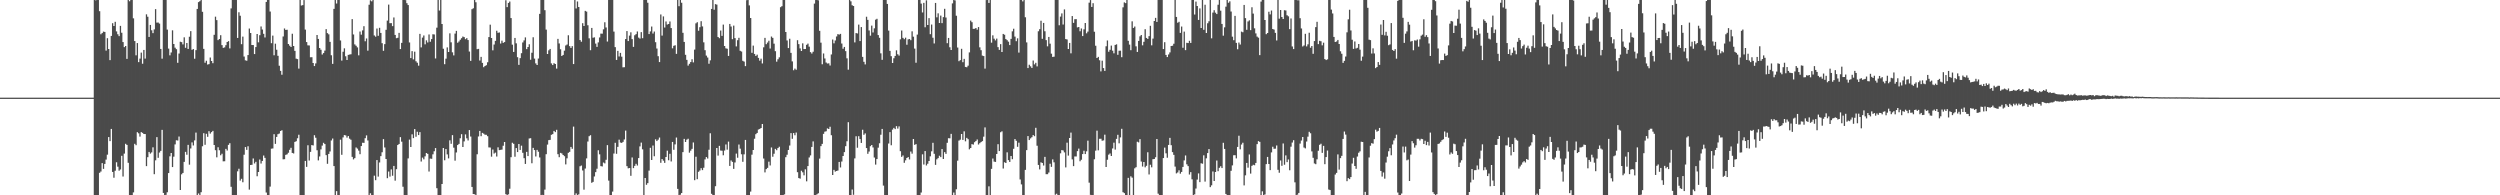 <?xml version="1.0" encoding="UTF-8"?>
<svg xmlns="http://www.w3.org/2000/svg" width="1920" height="150">
  <path d="M0 74.993h1v1.000H0zM1 74.997h1v1.000H1zM2 74.999h1v1.000H2zM3 75.000h1v1.000H3zM4 75.000h1v1.000H4zM5 75.000h1v1.000H5zM6 75.000h1v1.000H6zM7 75.000h1v1.000H7zM8 75.000h1v1.000H8zM9 75.000h1v1.000H9zM10 75.000h1v1.000H10zM11 75.000h1v1.000H11zM12 75.000h1v1.000H12zM13 75.000h1v1.000H13zM14 75.000h1v1.000H14zM15 75.000h1v1.000H15zM16 75.000h1v1.000H16zM17 75.000h1v1.000H17zM18 75.000h1v1.000H18zM19 75.000h1v1.000H19zM20 75.000h1v1.000H20zM21 75.000h1v1.000H21zM22 75.000h1v1.000H22zM23 75.000h1v1.000H23zM24 75.000h1v1.000H24zM25 75.000h1v1.000H25zM26 75.000h1v1.000H26zM27 75.000h1v1.000H27zM28 75.000h1v1.000H28zM29 75.000h1v1.000H29zM30 75.000h1v1.000H30zM31 75.000h1v1.000H31zM32 75.000h1v1.000H32zM33 75.000h1v1.000H33zM34 75.000h1v1.000H34zM35 75.000h1v1.000H35zM36 75.000h1v1.000H36zM37 75.000h1v1.000H37zM38 75.000h1v1.000H38zM39 75.000h1v1.000H39zM40 75.000h1v1.000H40zM41 75.000h1v1.000H41zM42 75.000h1v1.000H42zM43 75.000h1v1.000H43zM44 75.000h1v1.000H44zM45 75.000h1v1.000H45zM46 75.000h1v1.000H46zM47 75.000h1v1.000H47zM48 75.000h1v1.000H48zM49 75.000h1v1.000H49zM50 75.000h1v1.000H50zM51 75.000h1v1.000H51zM52 75.000h1v1.000H52zM53 75.000h1v1.000H53zM54 75.000h1v1.000H54zM55 75.000h1v1.000H55zM56 75.000h1v1.000H56zM57 75.000h1v1.000H57zM58 75.000h1v1.000H58zM59 75.000h1v1.000H59zM60 75.000h1v1.000H60zM61 75.000h1v1.000H61zM62 75.000h1v1.000H62zM63 75.000h1v1.000H63zM64 75.000h1v1.000H64zM65 75.000h1v1.000H65zM66 75.000h1v1.000H66zM67 75.000h1v1.000H67zM68 75.000h1v1.000H68zM69 75.000h1v1.000H69zM70 75.000h1v1.000H70zM71 75.000h1v1.000H71zM72 0.009h1v149.982H72zM73 0.265h1v149.726H73zM74 0.009h1v149.761H74zM75 0.009h1v149.894H75zM76 8.625h1v124.089H76zM77 26.308h1v105.430H77zM78 25.377h1v99.897H78zM79 24.259h1v105.425H79zM80 24.523h1v101.389H80zM81 38.867h1v83.731H81zM82 29.345h1v89.449H82zM83 37.627h1v67.638H83zM84 46.166h1v62.215H84zM85 27.578h1v71.439H85zM86 17.837h1v114.201H86zM87 19.983h1v116.527H87zM88 16.764h1v114.338H88zM89 24.101h1v100.538H89zM90 26.295h1v101.723H90zM91 27.769h1v103.283H91zM92 19.852h1v110.308H92zM93 25.116h1v94.536H93zM94 32.297h1v103.256H94zM95 36.189h1v81.775H95zM96 35.333h1v75.128H96zM97 45.191h1v66.133H97zM98 0.009h1v125.034H98zM99 0.996h1v148.995H99zM100 0.009h1v149.982H100zM101 0.009h1v149.982H101zM102 14.093h1v133.690H102zM103 31.554h1v78.874H103zM104 42.502h1v69.030H104zM105 33.088h1v68.428H105zM106 47.695h1v54.696H106zM107 45.005h1v59.904H107zM108 40.374h1v61.118H108zM109 48.947h1v53.076H109zM110 38.361h1v64.526H110zM111 45.010h1v57.950H111zM112 11.016h1v116.556H112zM113 12.870h1v107.836H113zM114 28.361h1v88.329H114zM115 19.171h1v98.791H115zM116 23.249h1v93.791H116zM117 25.433h1v87.709H117zM118 22.571h1v111.190H118zM119 6.990h1v116.152H119zM120 17.371h1v87.944H120zM121 17.287h1v103.889H121zM122 18.147h1v99.023H122zM123 37.590h1v78.255H123zM124 45.058h1v54.698H124zM125 0.009h1v148.139H125zM126 0.017h1v149.974H126zM127 0.009h1v149.631H127zM128 22.709h1v124.967H128zM129 37.337h1v95.601H129zM130 42.512h1v77.570H130zM131 40.292h1v77.200H131zM132 23.320h1v104.977H132zM133 33.775h1v86.560H133zM134 36.593h1v74.323H134zM135 37.766h1v69.966H135zM136 48.229h1v59.716H136zM137 41.104h1v63.776H137zM138 32.053h1v113.869H138zM139 32.348h1v101.541H139zM140 34.121h1v98.685H140zM141 28.666h1v95.657H141zM142 36.690h1v79.947H142zM143 33.037h1v85.804H143zM144 37.586h1v73.648H144zM145 28.197h1v98.260H145zM146 23.914h1v90.090H146zM147 38.237h1v71.144H147zM148 37.688h1v74.012H148zM149 45.102h1v62.718H149zM150 38.512h1v63.321H150zM151 6.839h1v143.151H151zM152 1.617h1v146.946H152zM153 0.902h1v149.089H153zM154 0.009h1v147.616H154zM155 9.081h1v103.264H155zM156 37.536h1v64.736H156zM157 48.174h1v63.035H157zM158 46.628h1v56.110H158zM159 49.578h1v55.478H159zM160 49.243h1v51.515H160zM161 44.163h1v58.424H161zM162 46.826h1v54.662H162zM163 48.556h1v51.934H163zM164 26.730h1v84.619H164zM165 12.781h1v102.597H165zM166 15.449h1v105.402H166zM167 30.798h1v82.307H167zM168 29.963h1v85.436H168zM169 27.016h1v92.237H169zM170 34.675h1v83.408H170zM171 36.760h1v87.169H171zM172 36.377h1v87.460H172zM173 34.733h1v79.573H173zM174 32.238h1v83.353H174zM175 31.595h1v79.663H175zM176 37.155h1v72.833H176zM177 6.471h1v137.017H177zM178 0.009h1v149.982H178zM179 0.009h1v149.982H179zM180 0.009h1v149.982H180zM181 0.009h1v149.982H181zM182 29.150h1v102.448H182zM183 9.422h1v120.155H183zM184 12.078h1v126.618H184zM185 33.967h1v103.366H185zM186 28.106h1v111.852H186zM187 43.394h1v75.429H187zM188 46.336h1v66.610H188zM189 46.667h1v68.454H189zM190 42.315h1v69.999H190zM191 21.933h1v123.660H191zM192 25.353h1v101.370H192zM193 34.540h1v92.018H193zM194 34.621h1v87.057H194zM195 41.545h1v83.979H195zM196 36.140h1v88.105H196zM197 26.100h1v109.269H197zM198 32.515h1v99.563H198zM199 27.027h1v95.472H199zM200 20.311h1v105.292H200zM201 22.659h1v100.916H201zM202 25.970h1v93.477H202zM203 28.796h1v92.457H203zM204 1.494h1v146.361H204zM205 0.009h1v149.982H205zM206 0.009h1v149.982H206zM207 8.869h1v134.439H207zM208 33.167h1v81.027H208zM209 27.355h1v86.675H209zM210 42.465h1v60.623H210zM211 33.520h1v76.952H211zM212 38.194h1v66.981H212zM213 42.850h1v60.196H213zM214 50.479h1v52.087H214zM215 54.440h1v46.167H215zM216 57.421h1v42.614H216zM217 28.009h1v94.367H217zM218 21.883h1v100.376H218zM219 22.999h1v95.964H219zM220 22.835h1v95.706H220zM221 33.812h1v83.483H221zM222 35.076h1v79.949H222zM223 36.090h1v77.438H223zM224 25.912h1v91.531H224zM225 35.344h1v82.531H225zM226 39.064h1v69.942H226zM227 45.055h1v63.386H227zM228 45.414h1v60.774H228zM229 52.661h1v50.839H229zM230 0.009h1v149.982H230zM231 4.242h1v145.749H231zM232 3.946h1v146.045H232zM233 0.068h1v149.923H233zM234 22.757h1v100.840H234zM235 32.295h1v95.873H235zM236 34.802h1v76.755H236zM237 34.899h1v88.414H237zM238 43.984h1v72.654H238zM239 43.922h1v67.512H239zM240 48.394h1v63.331H240zM241 50.717h1v53.141H241zM242 48.714h1v57.043H242zM243 26.905h1v88.516H243zM244 29.906h1v93.267H244zM245 36.876h1v83.313H245zM246 38.200h1v76.532H246zM247 41.855h1v69.970H247zM248 40.736h1v68.943H248zM249 38.860h1v71.797H249zM250 22.387h1v96.758H250zM251 25.471h1v100.326H251zM252 26.356h1v91.843H252zM253 32.163h1v84.166H253zM254 42.455h1v65.432H254zM255 49.037h1v57.365H255zM256 6.794h1v120.759H256zM257 0.009h1v149.982H257zM258 2.688h1v144.106H258zM259 0.009h1v149.982H259zM260 0.009h1v149.982H260zM261 31.102h1v76.169H261zM262 46.526h1v72.350H262zM263 39.756h1v65.762H263zM264 37.129h1v66.624H264zM265 43.189h1v60.779H265zM266 46.071h1v59.632H266zM267 42.155h1v62.278H267zM268 41.897h1v64.600H268zM269 41.691h1v65.602H269zM270 14.704h1v105.749H270zM271 26.445h1v95.976H271zM272 34.077h1v87.364H272zM273 35.136h1v78.120H273zM274 36.396h1v77.710H274zM275 42.507h1v73.173H275zM276 24.201h1v94.239H276zM277 26.631h1v85.532H277zM278 23.369h1v86.264H278zM279 20.111h1v89.617H279zM280 31.684h1v74.466H280zM281 29.535h1v74.450H281zM282 38.904h1v68.969H282zM283 3.634h1v146.357H283zM284 0.279h1v148.157H284zM285 1.022h1v148.968H285zM286 0.009h1v149.982H286zM287 27.246h1v107.674H287zM288 28.151h1v110.237H288zM289 21.892h1v101.032H289zM290 27.472h1v108.139H290zM291 21.373h1v103.420H291zM292 25.290h1v94.635H292zM293 33.183h1v83.779H293zM294 39.039h1v67.835H294zM295 33.910h1v79.320H295zM296 22.876h1v99.255H296zM297 15.822h1v121.050H297zM298 3.558h1v128.206H298zM299 17.802h1v117.822H299zM300 17.785h1v112.339H300zM301 20.069h1v114.897H301zM302 13.436h1v114.018H302zM303 26.814h1v111.920H303zM304 29.328h1v100.595H304zM305 29.026h1v82.360H305zM306 25.241h1v85.284H306zM307 37.677h1v67.632H307zM308 32.939h1v75.881H308zM309 0.009h1v143.416H309zM310 0.009h1v149.982H310zM311 0.115h1v149.875H311zM312 2.452h1v147.539H312zM313 3.915h1v117.727H313zM314 32.633h1v74.594H314zM315 44.614h1v68.300H315zM316 39.260h1v63.889H316zM317 45.623h1v60.456H317zM318 39.680h1v59.441H318zM319 47.066h1v57.933H319zM320 48.191h1v52.971H320zM321 50.419h1v53.326H321zM322 25.999h1v75.458H322zM323 36.426h1v87.644H323zM324 28.871h1v92.143H324zM325 27.248h1v95.105H325zM326 34.028h1v86.051H326zM327 30.959h1v86.530H327zM328 32.621h1v85.557H328zM329 26.463h1v105.298H329zM330 32.068h1v89.762H330zM331 29.992h1v91.987H331zM332 26.324h1v92.223H332zM333 26.487h1v89.663H333zM334 44.916h1v68.780H334zM335 21.248h1v123.287H335zM336 0.009h1v149.914H336zM337 8.092h1v141.899H337zM338 0.009h1v149.982H338zM339 18.433h1v122.870H339zM340 37.412h1v76.267H340zM341 49.288h1v73.822H341zM342 45.061h1v69.433H342zM343 36.396h1v82.206H343zM344 39.944h1v81.696H344zM345 25.606h1v82.181H345zM346 32.536h1v77.898H346zM347 40.194h1v63.566H347zM348 42.563h1v70.849H348zM349 25.808h1v97.565H349zM350 23.728h1v93.382H350zM351 32.843h1v78.561H351zM352 31.831h1v78.641H352zM353 30.525h1v75.680H353zM354 29.312h1v73.752H354zM355 28.073h1v84.802H355zM356 28.526h1v80.043H356zM357 30.114h1v73.118H357zM358 29.278h1v76.977H358zM359 30.775h1v77.100H359zM360 39.589h1v60.280H360zM361 46.762h1v58.106H361zM362 7.064h1v136.478H362zM363 6.331h1v142.668H363zM364 0.013h1v149.179H364zM365 1.764h1v148.227H365zM366 37.790h1v80.670H366zM367 37.511h1v67.287H367zM368 46.501h1v54.041H368zM369 43.680h1v60.911H369zM370 48.298h1v53.749H370zM371 51.602h1v51.047H371zM372 50.692h1v52.784H372zM373 50.082h1v53.450H373zM374 47.816h1v56.790H374zM375 28.463h1v84.729H375zM376 18.932h1v94.383H376zM377 29.194h1v91.130H377zM378 38.650h1v76.218H378zM379 34.220h1v83.667H379zM380 31.391h1v85.795H380zM381 23.619h1v96.621H381zM382 25.176h1v87.970H382zM383 24.917h1v90.365H383zM384 33.449h1v81.645H384zM385 31.230h1v83.681H385zM386 32.907h1v79.000H386zM387 32.321h1v76.742H387zM388 0.218h1v148.904H388zM389 5.493h1v144.498H389zM390 2.248h1v146.989H390zM391 1.182h1v143.770H391zM392 13.894h1v106.857H392zM393 34.309h1v75.296H393zM394 39.864h1v70.572H394zM395 29.115h1v91.259H395zM396 33.261h1v80.438H396zM397 43.916h1v72.849H397zM398 49.830h1v60.745H398zM399 44.668h1v70.464H399zM400 40.837h1v71.022H400zM401 32.615h1v84.730H401zM402 31.050h1v90.432H402zM403 28.708h1v97.182H403zM404 37.713h1v78.914H404zM405 36.099h1v83.776H405zM406 34.008h1v72.313H406zM407 45.876h1v60.270H407zM408 40.481h1v84.911H408zM409 28.635h1v84.910H409zM410 45.011h1v70.236H410zM411 48.679h1v71.497H411zM412 49.917h1v65.157H412zM413 44.980h1v71.539H413zM414 10.658h1v110.279H414zM415 0.009h1v149.982H415zM416 0.009h1v149.626H416zM417 0.009h1v149.982H417zM418 7.823h1v137.801H418zM419 22.719h1v95.686H419zM420 41.453h1v69.576H420zM421 38.641h1v68.989H421zM422 37.571h1v69.831H422zM423 48.707h1v54.836H423zM424 49.978h1v53.057H424zM425 48.527h1v52.018H425zM426 49.174h1v52.309H426zM427 52.661h1v47.037H427zM428 29.865h1v88.562H428zM429 33.388h1v87.360H429zM430 37.852h1v79.549H430zM431 43.012h1v74.860H431zM432 42.178h1v76.868H432zM433 38.935h1v81.002H433zM434 34.893h1v91.383H434zM435 34.226h1v87.396H435zM436 27.099h1v90.271H436zM437 35.435h1v81.205H437zM438 36.813h1v76.021H438zM439 35.445h1v78.817H439zM440 49.193h1v48.022H440zM441 0.009h1v149.982H441zM442 6.523h1v142.027H442zM443 1.103h1v148.887H443zM444 5.374h1v143.948H444zM445 30.777h1v96.914H445zM446 32.064h1v95.051H446zM447 17.794h1v113.099H447zM448 19.971h1v125.716H448zM449 8.324h1v121.119H449zM450 8.918h1v112.751H450zM451 19.383h1v89.317H451zM452 29.449h1v75.173H452zM453 38.561h1v65.278H453zM454 21.437h1v118.974H454zM455 28.982h1v110.688H455zM456 28.687h1v106.830H456zM457 33.505h1v98.676H457zM458 35.978h1v93.603H458zM459 32.544h1v82.862H459zM460 28.792h1v89.729H460zM461 25.809h1v101.799H461zM462 25.857h1v102.006H462zM463 22.541h1v102.283H463zM464 17.120h1v108.358H464zM465 21.072h1v101.658H465zM466 31.908h1v79.579H466zM467 0.009h1v138.701H467zM468 0.009h1v149.982H468zM469 0.009h1v149.982H469zM470 0.009h1v147.144H470zM471 24.264h1v93.659H471zM472 36.198h1v73.489H472zM473 46.017h1v72.095H473zM474 39.071h1v73.733H474zM475 43.378h1v63.883H475zM476 40.606h1v68.886H476zM477 43.509h1v66.288H477zM478 51.710h1v57.251H478zM479 51.628h1v55.467H479zM480 30.007h1v70.274H480zM481 23.862h1v103.725H481zM482 31.542h1v97.715H482zM483 27.364h1v101.675H483zM484 24.853h1v110.140H484zM485 30.047h1v90.910H485zM486 35.993h1v93.118H486zM487 27.098h1v100.309H487zM488 26.216h1v99.560H488zM489 24.154h1v102.966H489zM490 28.894h1v92.508H490zM491 29.625h1v82.797H491zM492 24.666h1v84.864H492zM493 29.336h1v85.372H493zM494 0.009h1v149.982H494zM495 0.009h1v136.673H495zM496 0.009h1v141.935H496zM497 2.087h1v138.558H497zM498 26.184h1v104.852H498zM499 24.097h1v89.406H499zM500 20.358h1v102.518H500zM501 25.737h1v86.023H501zM502 24.212h1v95.811H502zM503 32.416h1v74.614H503zM504 37.293h1v71.066H504zM505 43.181h1v64.070H505zM506 47.679h1v57.930H506zM507 11.106h1v113.934H507zM508 27.327h1v94.826H508zM509 12.615h1v110.785H509zM510 21.172h1v103.905H510zM511 16.493h1v104.097H511zM512 18.865h1v96.857H512zM513 18.420h1v104.672H513zM514 16.489h1v101.605H514zM515 21.569h1v102.446H515zM516 37.105h1v71.884H516zM517 35.164h1v79.861H517zM518 34.748h1v76.139H518zM519 41.353h1v64.286H519zM520 0.009h1v145.063H520zM521 4.748h1v145.243H521zM522 0.025h1v149.512H522zM523 2.111h1v146.143H523zM524 25.206h1v91.608H524zM525 32.230h1v74.426H525zM526 42.068h1v66.988H526zM527 45.991h1v61.266H527zM528 50.392h1v56.137H528zM529 49.006h1v68.228H529zM530 47.686h1v68.018H530zM531 45.535h1v68.770H531zM532 47.935h1v61.486H532zM533 38.111h1v100.278H533zM534 17.900h1v102.460H534zM535 17.063h1v120.577H535zM536 23.618h1v108.328H536zM537 20.914h1v110.040H537zM538 16.263h1v112.895H538zM539 20.296h1v110.386H539zM540 32.499h1v96.345H540zM541 38.548h1v83.887H541zM542 42.706h1v77.930H542zM543 44.195h1v77.533H543zM544 48.961h1v66.059H544zM545 46.343h1v56.027H545zM546 6.844h1v141.976H546zM547 0.009h1v149.982H547zM548 7.454h1v142.537H548zM549 3.199h1v139.793H549zM550 3.520h1v110.147H550zM551 28.427h1v91.096H551zM552 29.338h1v82.670H552zM553 23.440h1v92.161H553zM554 27.564h1v88.221H554zM555 18.889h1v100.381H555zM556 35.347h1v80.268H556zM557 37.106h1v73.841H557zM558 37.440h1v77.507H558zM559 42.943h1v65.817H559zM560 18.404h1v109.041H560zM561 20.399h1v102.861H561zM562 30.107h1v94.185H562zM563 19.641h1v110.049H563zM564 29.275h1v95.508H564zM565 35.630h1v82.355H565zM566 30.852h1v90.275H566zM567 29.007h1v81.993H567zM568 39.012h1v75.170H568zM569 39.573h1v78.899H569zM570 46.698h1v77.584H570zM571 47.322h1v71.222H571zM572 50.773h1v56.690H572zM573 0.169h1v149.822H573zM574 0.009h1v149.982H574zM575 4.123h1v145.868H575zM576 13.803h1v133.336H576zM577 40.532h1v78.236H577zM578 35.039h1v80.161H578zM579 41.424h1v65.109H579zM580 42.959h1v60.120H580zM581 41.987h1v60.103H581zM582 44.420h1v55.045H582zM583 46.584h1v52.436H583zM584 45.053h1v53.250H584zM585 48.719h1v46.536H585zM586 36.375h1v85.373H586zM587 29.086h1v103.320H587zM588 33.922h1v95.956H588zM589 32.673h1v96.224H589zM590 31.300h1v92.860H590zM591 37.295h1v89.768H591zM592 28.073h1v85.193H592zM593 29.064h1v91.311H593zM594 33.555h1v84.494H594zM595 39.321h1v75.010H595zM596 47.376h1v67.981H596zM597 45.521h1v68.198H597zM598 44.052h1v68.629H598zM599 5.530h1v144.461H599zM600 4.771h1v145.220H600zM601 0.009h1v149.982H601zM602 0.009h1v149.280H602zM603 24.588h1v96.160H603zM604 31.068h1v87.788H604zM605 36.928h1v78.247H605zM606 29.731h1v82.061H606zM607 40.591h1v61.669H607zM608 47.142h1v59.432H608zM609 53.957h1v48.234H609zM610 52.689h1v51.203H610zM611 53.561h1v48.207H611zM612 30.853h1v101.386H612zM613 33.910h1v102.835H613zM614 37.176h1v100.026H614zM615 39.163h1v91.983H615zM616 33.286h1v99.090H616zM617 37.707h1v96.945H617zM618 37.607h1v92.425H618zM619 34.428h1v104.815H619zM620 33.486h1v94.043H620zM621 35.820h1v85.112H621zM622 40.048h1v79.295H622zM623 41.113h1v71.748H623zM624 39.737h1v68.872H624zM625 2.789h1v147.202H625zM626 0.009h1v149.982H626zM627 0.009h1v149.206H627zM628 0.268h1v148.164H628zM629 23.663h1v98.132H629zM630 32.749h1v79.478H630zM631 49.336h1v61.131H631zM632 41.076h1v61.727H632zM633 44.905h1v56.199H633zM634 48.033h1v52.757H634zM635 48.801h1v49.798H635zM636 48.654h1v50.408H636zM637 50.346h1v46.996H637zM638 41.813h1v62.045H638zM639 30.360h1v104.038H639zM640 33.263h1v97.207H640zM641 31.099h1v100.710H641zM642 28.014h1v103.294H642zM643 26.202h1v104.747H643zM644 26.553h1v97.832H644zM645 25.998h1v102.631H645zM646 33.441h1v90.600H646zM647 37.431h1v82.365H647zM648 36.059h1v80.789H648zM649 39.294h1v72.966H649zM650 44.781h1v63.731H650zM651 53.500h1v40.350H651zM652 0.009h1v149.982H652zM653 1.048h1v148.827H653zM654 4.062h1v141.479H654zM655 4.594h1v144.993H655zM656 32.570h1v89.064H656zM657 25.378h1v79.273H657zM658 25.685h1v87.757H658zM659 18.874h1v85.719H659zM660 31.519h1v75.293H660zM661 20.787h1v88.963H661zM662 43.653h1v55.982H662zM663 47.451h1v56.058H663zM664 49.460h1v52.993H664zM665 12.849h1v100.843H665zM666 15.245h1v102.888H666zM667 23.392h1v93.012H667zM668 27.372h1v84.897H668zM669 19.684h1v91.658H669zM670 24.929h1v88.317H670zM671 21.784h1v99.210H671zM672 15.080h1v111.314H672zM673 14.417h1v107.741H673zM674 26.909h1v86.484H674zM675 29.054h1v80.959H675zM676 40.968h1v62.522H676zM677 45.909h1v53.119H677zM678 0.009h1v142.526H678zM679 0.009h1v149.982H679zM680 0.009h1v149.982H680zM681 3.003h1v146.988H681zM682 23.517h1v86.702H682zM683 39.073h1v62.389H683zM684 43.161h1v68.398H684zM685 48.398h1v51.145H685zM686 44.761h1v53.417H686zM687 42.949h1v56.229H687zM688 38.665h1v58.204H688zM689 41.700h1v57.084H689zM690 42.680h1v54.387H690zM691 30.202h1v85.930H691zM692 23.449h1v97.048H692zM693 29.072h1v90.331H693zM694 30.104h1v94.923H694zM695 28.911h1v94.211H695zM696 34.338h1v86.997H696zM697 30.254h1v90.396H697zM698 29.939h1v92.534H698zM699 30.852h1v85.502H699zM700 24.068h1v93.931H700zM701 28.175h1v78.560H701zM702 37.335h1v73.935H702zM703 48.202h1v62.487H703zM704 26.593h1v123.398H704zM705 0.009h1v149.982H705zM706 0.009h1v149.982H706zM707 2.776h1v145.076H707zM708 9.564h1v108.974H708zM709 2.206h1v124.154H709zM710 20.927h1v95.110H710zM711 0.270h1v126.794H711zM712 19.193h1v106.561H712zM713 13.905h1v109.735H713zM714 26.256h1v93.825H714zM715 18.846h1v97.393H715zM716 28.959h1v80.707H716zM717 33.357h1v84.740H717zM718 2.235h1v124.399H718zM719 13.302h1v109.085H719zM720 10.237h1v111.217H720zM721 17.650h1v101.952H721zM722 11.988h1v108.685H722zM723 17.747h1v96.717H723zM724 13.180h1v108.946H724zM725 6.754h1v110.086H725zM726 13.445h1v104.720H726zM727 33.197h1v76.453H727zM728 29.150h1v76.977H728zM729 36.317h1v69.930H729zM730 38.413h1v64.405H730zM731 2.599h1v147.392H731zM732 0.009h1v147.834H732zM733 0.314h1v149.643H733zM734 12.076h1v133.299H734zM735 36.515h1v86.900H735zM736 46.996h1v61.002H736zM737 46.165h1v61.077H737zM738 37.459h1v65.465H738zM739 47.753h1v59.721H739zM740 45.198h1v55.689H740zM741 51.390h1v57.131H741zM742 51.671h1v54.191H742zM743 50.437h1v56.475H743zM744 40.218h1v74.472H744zM745 15.833h1v97.846H745zM746 17.024h1v93.693H746zM747 22.168h1v88.905H747zM748 22.103h1v87.085H748zM749 21.511h1v86.812H749zM750 22.765h1v84.369H750zM751 20.796h1v90.215H751zM752 36.375h1v73.585H752zM753 38.574h1v70.513H753zM754 42.713h1v65.701H754zM755 43.042h1v61.916H755zM756 52.677h1v45.181H756zM757 0.049h1v149.942H757zM758 0.009h1v149.982H758zM759 2.253h1v140.864H759zM760 0.009h1v149.982H760zM761 32.774h1v96.909H761zM762 27.138h1v94.631H762zM763 29.687h1v94.406H763zM764 31.028h1v93.335H764zM765 29.671h1v88.594H765zM766 36.182h1v74.553H766zM767 38.290h1v77.744H767zM768 33.877h1v67.693H768zM769 39.929h1v60.937H769zM770 26.077h1v103.382H770zM771 26.700h1v97.898H771zM772 30.028h1v95.138H772zM773 30.855h1v86.122H773zM774 32.017h1v90.968H774zM775 34.586h1v89.788H775zM776 29.859h1v89.958H776zM777 24.045h1v98.216H777zM778 22.044h1v92.252H778zM779 28.115h1v78.704H779zM780 31.658h1v76.500H780zM781 29.415h1v83.304H781zM782 40.418h1v69.163H782zM783 0.009h1v137.832H783zM784 0.009h1v141.633H784zM785 1.077h1v148.766H785zM786 0.009h1v149.982H786zM787 13.235h1v117.209H787zM788 32.560h1v82.722H788zM789 52.275h1v52.220H789zM790 49.729h1v57.821H790zM791 50.922h1v55.354H791zM792 52.171h1v53.224H792zM793 46.510h1v57.202H793zM794 49.434h1v55.146H794zM795 48.255h1v49.874H795zM796 50.999h1v60.933H796zM797 24.003h1v102.672H797zM798 22.441h1v107.676H798zM799 15.900h1v108.756H799zM800 29.775h1v95.420H800zM801 17.590h1v109.554H801zM802 24.022h1v96.468H802zM803 30.832h1v102.947H803zM804 35.593h1v98.208H804zM805 28.369h1v104.148H805zM806 33.562h1v92.177H806zM807 41.208h1v86.934H807zM808 43.714h1v78.724H808zM809 43.505h1v81.184H809zM810 0.009h1v149.550H810zM811 0.009h1v148.777H811zM812 0.009h1v149.982H812zM813 19.417h1v130.574H813zM814 12.742h1v105.016H814zM815 10.307h1v104.962H815zM816 18.818h1v96.761H816zM817 7.205h1v109.847H817zM818 29.981h1v98.559H818zM819 30.312h1v79.257H819zM820 37.650h1v81.846H820zM821 32.987h1v73.020H821zM822 40.937h1v60.901H822zM823 12.359h1v110.082H823zM824 17.555h1v110.039H824zM825 14.741h1v105.401H825zM826 14.681h1v105.487H826zM827 21.045h1v95.030H827zM828 20.716h1v93.419H828zM829 23.991h1v99.876H829zM830 21.879h1v100.799H830zM831 27.701h1v90.614H831zM832 22.546h1v93.221H832zM833 17.642h1v100.698H833zM834 25.616h1v90.600H834zM835 24.257h1v83.772H835zM836 2.051h1v138.220H836zM837 0.059h1v149.599H837zM838 5.305h1v144.686H838zM839 2.440h1v147.551H839zM840 24.393h1v97.936H840zM841 35.149h1v80.574H841zM842 44.522h1v55.827H842zM843 43.678h1v71.774H843zM844 46.282h1v60.330H844zM845 54.825h1v51.712H845zM846 46.577h1v61.488H846zM847 52.254h1v55.591H847zM848 54.479h1v48.946H848zM849 35.539h1v92.718H849zM850 31.091h1v91.600H850zM851 39.739h1v79.058H851zM852 38.241h1v79.601H852zM853 35.039h1v84.789H853zM854 38.935h1v75.083H854zM855 40.955h1v68.623H855zM856 34.487h1v80.390H856zM857 34.030h1v72.622H857zM858 42.071h1v61.438H858zM859 38.982h1v71.103H859zM860 38.921h1v66.580H860zM861 43.923h1v54.990H861zM862 5.654h1v141.937H862zM863 1.843h1v146.485H863zM864 2.419h1v147.572H864zM865 0.009h1v149.982H865zM866 31.354h1v105.273H866zM867 34.261h1v115.730H867zM868 38.538h1v96.909H868zM869 16.368h1v120.058H869zM870 21.436h1v128.555H870zM871 20.380h1v108.909H871zM872 35.599h1v92.792H872zM873 39.888h1v68.969H873zM874 31.434h1v77.943H874zM875 27.918h1v78.953H875zM876 26.855h1v97.200H876zM877 34.796h1v93.085H877zM878 32.111h1v92.296H878zM879 22.423h1v106.098H879zM880 29.153h1v98.192H880zM881 29.922h1v87.021H881zM882 27.762h1v106.238H882zM883 19.792h1v106.727H883zM884 34.813h1v93.676H884zM885 29.637h1v92.617H885zM886 16.123h1v106.010H886zM887 13.704h1v107.096H887zM888 16.840h1v89.906H888zM889 0.009h1v148.718H889zM890 0.009h1v149.982H890zM891 0.009h1v149.982H891zM892 0.009h1v149.982H892zM893 37.671h1v83.717H893zM894 32.393h1v80.969H894zM895 42.189h1v75.556H895zM896 43.808h1v77.345H896zM897 41.837h1v69.489H897zM898 40.258h1v65.605H898zM899 35.340h1v76.158H899zM900 35.118h1v81.743H900zM901 33.583h1v85.364H901zM902 0.009h1v127.959H902zM903 13.017h1v120.169H903zM904 17.455h1v115.014H904zM905 16.732h1v114.070H905zM906 25.228h1v108.148H906zM907 20.354h1v111.672H907zM908 36.679h1v91.544H908zM909 24.251h1v98.929H909zM910 38.507h1v80.878H910zM911 32.884h1v93.315H911zM912 33.088h1v94.478H912zM913 31.358h1v102.698H913zM914 32.950h1v99.225H914zM915 0.009h1v137.716H915zM916 0.009h1v149.982H916zM917 11.159h1v138.163H917zM918 1.227h1v143.590H918zM919 4.619h1v133.309H919zM920 15.300h1v117.870H920zM921 6.472h1v133.401H921zM922 21.496h1v103.917H922zM923 0.009h1v125.733H923zM924 22.908h1v96.385H924zM925 3.616h1v135.856H925zM926 25.353h1v96.230H926zM927 17.879h1v99.678H927zM928 16.337h1v98.158H928zM929 0.009h1v143.718H929zM930 29.459h1v112.878H930zM931 9.677h1v121.984H931zM932 7.824h1v131.209H932zM933 9.721h1v122.357H933zM934 10.817h1v112.497H934zM935 3.612h1v127.888H935zM936 0.009h1v128.844H936zM937 8.194h1v119.489H937zM938 18.365h1v110.713H938zM939 27.397h1v82.264H939zM940 20.985h1v93.375H940zM941 5.109h1v143.817H941zM942 0.009h1v149.982H942zM943 2.094h1v147.896H943zM944 1.022h1v148.969H944zM945 8.873h1v122.285H945zM946 28.167h1v98.879H946zM947 30.883h1v88.362H947zM948 12.167h1v107.048H948zM949 32.909h1v88.754H949zM950 37.843h1v75.013H950zM951 32.691h1v71.529H951zM952 34.217h1v80.492H952zM953 24.259h1v86.752H953zM954 24.766h1v84.842H954zM955 3.786h1v138.588H955zM956 13.936h1v120.734H956zM957 22.885h1v102.254H957zM958 16.490h1v112.262H958zM959 15.619h1v103.007H959zM960 23.155h1v110.185H960zM961 5.559h1v121.851H961zM962 10.458h1v116.097H962zM963 21.734h1v105.213H963zM964 25.628h1v99.513H964zM965 28.097h1v82.605H965zM966 28.941h1v79.444H966zM967 42.329h1v66.628H967zM968 1.233h1v148.758H968zM969 0.009h1v146.953H969zM970 0.009h1v149.982H970zM971 15.350h1v133.992H971zM972 26.267h1v99.762H972zM973 25.367h1v95.133H973zM974 9.034h1v116.920H974zM975 11.059h1v119.590H975zM976 8.102h1v108.937H976zM977 22.261h1v90.422H977zM978 22.742h1v91.514H978zM979 25.243h1v88.941H979zM980 31.096h1v80.637H980zM981 0.009h1v130.375H981zM982 14.353h1v118.283H982zM983 7.698h1v115.519H983zM984 13.058h1v114.289H984zM985 14.572h1v95.589H985zM986 7.825h1v118.697H986zM987 8.023h1v111.323H987zM988 11.734h1v112.793H988zM989 12.543h1v109.945H989zM990 22.358h1v108.415H990zM991 14.177h1v98.454H991zM992 35.700h1v73.743H992zM993 37.671h1v69.978H993zM994 0.009h1v140.030H994zM995 0.009h1v149.982H995zM996 0.219h1v149.280H996zM997 0.184h1v148.011H997zM998 13.987h1v96.276H998zM999 21.870h1v86.044H999zM1000 35.690h1v69.502H1000zM1001 34.934h1v78.376H1001zM1002 25.948h1v88.013H1002zM1003 35.617h1v73.085H1003zM1004 34.029h1v70.944H1004zM1005 25.130h1v76.115H1005zM1006 36.648h1v65.698H1006zM1007 35.311h1v80.956H1007zM1008 41.342h1v79.847H1008zM1009 31.528h1v94.027H1009zM1010 20.863h1v105.253H1010zM1011 16.750h1v105.602H1011zM1012 33.881h1v81.900H1012zM1013 31.320h1v79.864H1013zM1014 31.705h1v78.682H1014zM1015 34.823h1v82.582H1015zM1016 32.749h1v79.281H1016zM1017 45.348h1v80.742H1017zM1018 46.144h1v74.459H1018zM1019 45.550h1v70.048H1019zM1020 0.009h1v145.539H1020zM1021 0.009h1v145.975H1021zM1022 7.356h1v142.634H1022zM1023 10.317h1v139.674H1023zM1024 28.373h1v121.618H1024zM1025 32.281h1v101.785H1025zM1026 31.842h1v100.923H1026zM1027 30.684h1v87.910H1027zM1028 33.789h1v96.455H1028zM1029 39.349h1v82.112H1029zM1030 41.270h1v78.410H1030zM1031 48.296h1v58.426H1031zM1032 46.724h1v54.304H1032zM1033 43.410h1v59.964H1033zM1034 24.821h1v114.316H1034zM1035 14.850h1v121.946H1035zM1036 7.479h1v130.113H1036zM1037 23.381h1v112.603H1037zM1038 30.535h1v95.067H1038zM1039 37.554h1v83.655H1039zM1040 31.846h1v95.630H1040zM1041 37.198h1v92.424H1041zM1042 36.697h1v83.501H1042zM1043 33.767h1v83.555H1043zM1044 38.163h1v78.082H1044zM1045 46.635h1v62.215H1045zM1046 43.455h1v65.579H1046zM1047 0.009h1v149.982H1047zM1048 0.009h1v147.327H1048zM1049 0.009h1v149.982H1049zM1050 6.006h1v143.985H1050zM1051 30.475h1v90.474H1051zM1052 30.820h1v81.112H1052zM1053 41.091h1v68.837H1053zM1054 37.134h1v73.222H1054zM1055 41.052h1v65.804H1055zM1056 52.345h1v47.247H1056zM1057 51.455h1v49.663H1057zM1058 47.666h1v52.848H1058zM1059 49.832h1v48.409H1059zM1060 18.848h1v112.423H1060zM1061 26.720h1v108.895H1061zM1062 15.384h1v117.052H1062zM1063 27.178h1v110.040H1063zM1064 24.416h1v100.388H1064zM1065 27.449h1v92.883H1065zM1066 34.716h1v81.479H1066zM1067 34.113h1v79.659H1067zM1068 17.722h1v101.498H1068zM1069 38.337h1v72.601H1069zM1070 39.158h1v68.712H1070zM1071 37.732h1v68.426H1071zM1072 45.041h1v58.399H1072zM1073 0.688h1v147.161H1073zM1074 0.009h1v149.982H1074zM1075 0.009h1v149.982H1075zM1076 0.009h1v148.598H1076zM1077 13.683h1v98.853H1077zM1078 32.924h1v84.152H1078zM1079 25.839h1v86.727H1079zM1080 24.104h1v99.044H1080zM1081 16.773h1v105.743H1081zM1082 18.931h1v120.074H1082zM1083 31.890h1v86.854H1083zM1084 31.449h1v76.934H1084zM1085 38.582h1v71.424H1085zM1086 30.959h1v82.423H1086zM1087 31.180h1v80.409H1087zM1088 30.352h1v76.252H1088zM1089 35.817h1v70.783H1089zM1090 30.220h1v77.638H1090zM1091 27.411h1v79.196H1091zM1092 26.593h1v80.286H1092zM1093 14.813h1v95.793H1093zM1094 28.215h1v79.881H1094zM1095 26.998h1v84.488H1095zM1096 28.502h1v80.457H1096zM1097 33.378h1v78.415H1097zM1098 42.961h1v58.880H1098zM1099 7.547h1v109.532H1099zM1100 0.009h1v147.558H1100zM1101 0.009h1v148.901H1101zM1102 0.903h1v149.088H1102zM1103 11.857h1v137.282H1103zM1104 37.228h1v73.311H1104zM1105 48.856h1v61.334H1105zM1106 46.264h1v62.641H1106zM1107 46.055h1v61.573H1107zM1108 46.142h1v60.816H1108zM1109 41.153h1v59.837H1109zM1110 42.936h1v62.182H1110zM1111 42.346h1v59.550H1111zM1112 34.870h1v70.899H1112zM1113 18.190h1v100.442H1113zM1114 16.096h1v101.001H1114zM1115 16.492h1v101.604H1115zM1116 25.327h1v85.025H1116zM1117 19.661h1v91.152H1117zM1118 19.774h1v96.263H1118zM1119 14.403h1v104.693H1119zM1120 7.407h1v120.835H1120zM1121 18.138h1v106.719H1121zM1122 29.059h1v94.024H1122zM1123 39.409h1v72.990H1123zM1124 37.716h1v71.701H1124zM1125 35.700h1v70.887H1125zM1126 0.676h1v149.314H1126zM1127 1.323h1v148.668H1127zM1128 0.009h1v147.451H1128zM1129 5.950h1v134.117H1129zM1130 20.564h1v109.243H1130zM1131 29.609h1v108.446H1131zM1132 23.096h1v107.621H1132zM1133 23.536h1v107.151H1133zM1134 26.950h1v100.116H1134zM1135 21.747h1v108.404H1135zM1136 25.788h1v96.072H1136zM1137 35.119h1v80.535H1137zM1138 46.126h1v64.712H1138zM1139 14.882h1v115.879H1139zM1140 16.056h1v112.381H1140zM1141 17.461h1v112.889H1141zM1142 25.177h1v110.042H1142zM1143 29.624h1v103.639H1143zM1144 30.262h1v112.795H1144zM1145 20.941h1v105.762H1145zM1146 11.961h1v126.684H1146zM1147 25.386h1v117.445H1147zM1148 22.666h1v88.619H1148zM1149 32.919h1v78.323H1149zM1150 41.334h1v65.433H1150zM1151 46.924h1v57.518H1151zM1152 2.105h1v147.886H1152zM1153 0.009h1v149.982H1153zM1154 5.746h1v141.929H1154zM1155 0.009h1v149.982H1155zM1156 6.712h1v104.957H1156zM1157 33.074h1v78.598H1157zM1158 41.485h1v64.098H1158zM1159 37.909h1v74.991H1159zM1160 42.426h1v76.925H1160zM1161 40.540h1v70.090H1161zM1162 36.475h1v80.273H1162zM1163 38.847h1v67.007H1163zM1164 41.670h1v65.605H1164zM1165 32.114h1v75.939H1165zM1166 29.157h1v100.340H1166zM1167 30.798h1v97.024H1167zM1168 37.284h1v89.175H1168zM1169 35.409h1v89.336H1169zM1170 34.275h1v89.464H1170zM1171 41.847h1v82.940H1171zM1172 36.653h1v85.437H1172zM1173 35.062h1v87.700H1173zM1174 37.308h1v75.345H1174zM1175 40.035h1v71.665H1175zM1176 35.457h1v73.847H1176zM1177 27.115h1v75.796H1177zM1178 36.697h1v67.039H1178zM1179 1.851h1v148.140H1179zM1180 0.009h1v148.736H1180zM1181 0.009h1v149.982H1181zM1182 4.171h1v140.967H1182zM1183 16.969h1v98.180H1183zM1184 35.776h1v80.330H1184zM1185 18.709h1v94.449H1185zM1186 33.108h1v89.652H1186zM1187 35.511h1v78.570H1187zM1188 35.909h1v76.363H1188zM1189 49.490h1v67.269H1189zM1190 36.881h1v68.235H1190zM1191 34.557h1v74.517H1191zM1192 11.050h1v110.972H1192zM1193 20.639h1v102.112H1193zM1194 21.807h1v99.103H1194zM1195 23.045h1v92.811H1195zM1196 23.503h1v89.651H1196zM1197 31.528h1v84.250H1197zM1198 25.805h1v96.000H1198zM1199 17.043h1v114.767H1199zM1200 32.137h1v107.344H1200zM1201 37.893h1v88.489H1201zM1202 50.948h1v70.796H1202zM1203 41.680h1v66.456H1203zM1204 36.886h1v79.521H1204zM1205 0.009h1v148.297H1205zM1206 0.009h1v146.085H1206zM1207 0.009h1v149.982H1207zM1208 0.413h1v149.578H1208zM1209 35.348h1v79.991H1209zM1210 37.828h1v70.874H1210zM1211 41.744h1v75.824H1211zM1212 35.114h1v81.600H1212zM1213 37.768h1v75.494H1213zM1214 42.527h1v70.607H1214zM1215 34.413h1v78.263H1215zM1216 33.224h1v77.850H1216zM1217 43.614h1v67.706H1217zM1218 18.003h1v102.888H1218zM1219 17.854h1v111.420H1219zM1220 12.845h1v109.966H1220zM1221 23.482h1v100.710H1221zM1222 23.445h1v95.369H1222zM1223 15.101h1v105.836H1223zM1224 14.061h1v110.843H1224zM1225 13.230h1v118.229H1225zM1226 9.597h1v112.224H1226zM1227 14.257h1v100.150H1227zM1228 31.989h1v79.746H1228zM1229 42.508h1v71.548H1229zM1230 38.334h1v76.495H1230zM1231 0.009h1v149.982H1231zM1232 0.009h1v149.982H1232zM1233 3.579h1v146.412H1233zM1234 0.009h1v149.982H1234zM1235 6.043h1v100.588H1235zM1236 9.387h1v123.555H1236zM1237 28.540h1v108.357H1237zM1238 33.277h1v106.076H1238zM1239 30.199h1v89.838H1239zM1240 37.428h1v81.904H1240zM1241 46.517h1v69.215H1241zM1242 54.702h1v41.396H1242zM1243 44.589h1v54.990H1243zM1244 41.921h1v58.324H1244zM1245 22.287h1v105.181H1245zM1246 31.906h1v102.715H1246zM1247 35.911h1v97.340H1247zM1248 36.790h1v83.498H1248zM1249 41.253h1v86.771H1249zM1250 38.317h1v78.516H1250zM1251 32.679h1v101.033H1251zM1252 25.047h1v105.225H1252zM1253 28.497h1v101.305H1253zM1254 28.959h1v101.200H1254zM1255 39.664h1v95.018H1255zM1256 44.878h1v79.601H1256zM1257 41.013h1v72.197H1257zM1258 2.982h1v147.009H1258zM1259 0.009h1v149.812H1259zM1260 0.009h1v149.439H1260zM1261 10.167h1v135.852H1261zM1262 24.951h1v92.731H1262zM1263 43.916h1v64.041H1263zM1264 48.737h1v55.746H1264zM1265 50.866h1v55.527H1265zM1266 52.444h1v47.445H1266zM1267 39.872h1v58.990H1267zM1268 38.897h1v59.952H1268zM1269 42.962h1v58.148H1269zM1270 47.226h1v55.549H1270zM1271 10.295h1v124.071H1271zM1272 30.770h1v96.544H1272zM1273 29.160h1v97.145H1273zM1274 29.133h1v102.834H1274zM1275 33.204h1v95.764H1275zM1276 22.920h1v115.545H1276zM1277 17.738h1v124.245H1277zM1278 18.210h1v109.181H1278zM1279 25.138h1v104.097H1279zM1280 27.771h1v100.435H1280zM1281 24.216h1v105.661H1281zM1282 40.600h1v84.325H1282zM1283 45.876h1v69.219H1283zM1284 3.926h1v142.639H1284zM1285 11.156h1v138.834H1285zM1286 0.009h1v149.982H1286zM1287 2.918h1v147.073H1287zM1288 35.833h1v100.190H1288zM1289 34.583h1v108.047H1289zM1290 36.797h1v107.790H1290zM1291 19.235h1v125.855H1291zM1292 25.200h1v110.016H1292zM1293 39.562h1v107.161H1293zM1294 36.890h1v89.461H1294zM1295 44.815h1v60.764H1295zM1296 47.117h1v57.560H1296zM1297 17.343h1v95.320H1297zM1298 35.616h1v114.375H1298zM1299 32.056h1v117.935H1299zM1300 37.449h1v108.113H1300zM1301 31.590h1v115.250H1301zM1302 33.993h1v93.586H1302zM1303 33.031h1v98.650H1303zM1304 19.774h1v122.212H1304zM1305 21.855h1v101.426H1305zM1306 31.024h1v86.815H1306zM1307 34.479h1v80.175H1307zM1308 35.463h1v75.648H1308zM1309 38.730h1v75.286H1309zM1310 0.800h1v142.901H1310zM1311 0.009h1v149.982H1311zM1312 0.009h1v149.982H1312zM1313 0.009h1v149.982H1313zM1314 11.772h1v104.236H1314zM1315 31.779h1v97.801H1315zM1316 35.089h1v84.246H1316zM1317 32.149h1v83.001H1317zM1318 37.901h1v75.644H1318zM1319 42.365h1v67.032H1319zM1320 38.048h1v65.828H1320zM1321 40.955h1v64.674H1321zM1322 39.307h1v66.213H1322zM1323 40.267h1v95.540H1323zM1324 33.414h1v101.618H1324zM1325 26.329h1v105.011H1325zM1326 25.191h1v110.790H1326zM1327 21.626h1v101.180H1327zM1328 31.880h1v84.035H1328zM1329 22.867h1v89.613H1329zM1330 27.892h1v91.766H1330zM1331 35.910h1v92.353H1331zM1332 39.828h1v82.681H1332zM1333 40.610h1v81.601H1333zM1334 41.927h1v68.354H1334zM1335 49.667h1v50.905H1335zM1336 44.151h1v73.028H1336zM1337 23.665h1v93.353H1337zM1338 22.684h1v85.086H1338zM1339 41.838h1v63.616H1339zM1340 36.865h1v71.456H1340zM1341 46.028h1v67.759H1341zM1342 41.282h1v66.257H1342zM1343 46.488h1v67.577H1343zM1344 47.724h1v52.418H1344zM1345 43.980h1v56.597H1345zM1346 46.735h1v53.022H1346zM1347 50.556h1v56.508H1347zM1348 48.016h1v65.366H1348zM1349 43.716h1v58.017H1349zM1350 46.844h1v52.442H1350zM1351 35.520h1v72.700H1351zM1352 46.624h1v54.896H1352zM1353 45.388h1v61.227H1353zM1354 42.560h1v54.631H1354zM1355 44.399h1v52.801H1355zM1356 57.078h1v39.682H1356zM1357 50.390h1v46.748H1357zM1358 56.775h1v40.675H1358zM1359 53.618h1v45.784H1359zM1360 48.716h1v42.866H1360zM1361 54.756h1v38.143H1361zM1362 59.326h1v32.176H1362zM1363 57.353h1v35.062H1363zM1364 54.970h1v37.399H1364zM1365 48.620h1v45.334H1365zM1366 49.059h1v48.059H1366zM1367 55.755h1v41.080H1367zM1368 57.035h1v39.182H1368zM1369 51.599h1v42.997H1369zM1370 48.195h1v43.189H1370zM1371 56.288h1v37.845H1371zM1372 51.507h1v40.292H1372zM1373 54.456h1v38.858H1373zM1374 55.775h1v44.335H1374zM1375 56.029h1v38.846H1375zM1376 56.170h1v45.114H1376zM1377 61.005h1v30.010H1377zM1378 54.873h1v35.495H1378zM1379 50.736h1v44.431H1379zM1380 52.058h1v35.449H1380zM1381 55.358h1v40.328H1381zM1382 57.406h1v38.166H1382zM1383 50.236h1v43.014H1383zM1384 50.509h1v42.957H1384zM1385 59.375h1v36.406H1385zM1386 59.305h1v31.650H1386zM1387 57.815h1v35.285H1387zM1388 58.048h1v35.621H1388zM1389 57.581h1v32.597H1389zM1390 59.389h1v34.920H1390zM1391 54.635h1v38.888H1391zM1392 57.231h1v34.665H1392zM1393 50.810h1v44.214H1393zM1394 53.686h1v37.770H1394zM1395 55.257h1v44.808H1395zM1396 58.261h1v29.778H1396zM1397 59.324h1v30.697H1397zM1398 58.879h1v31.524H1398zM1399 60.421h1v36.079H1399zM1400 56.498h1v34.691H1400zM1401 61.296h1v28.501H1401zM1402 58.208h1v28.815H1402zM1403 63.172h1v27.635H1403zM1404 62.191h1v27.243H1404zM1405 52.720h1v42.500H1405zM1406 56.013h1v36.279H1406zM1407 62.773h1v28.204H1407zM1408 61.544h1v29.116H1408zM1409 53.878h1v36.224H1409zM1410 56.918h1v33.649H1410zM1411 60.269h1v31.512H1411zM1412 62.776h1v28.625H1412zM1413 57.023h1v29.277H1413zM1414 51.181h1v43.504H1414zM1415 59.191h1v29.598H1415zM1416 59.124h1v37.603H1416zM1417 57.223h1v30.192H1417zM1418 61.119h1v32.310H1418zM1419 63.441h1v29.200H1419zM1420 61.293h1v31.805H1420zM1421 60.887h1v30.960H1421zM1422 57.464h1v32.739H1422zM1423 59.648h1v35.439H1423zM1424 54.444h1v36.005H1424zM1425 55.995h1v31.192H1425zM1426 61.082h1v33.589H1426zM1427 62.925h1v24.383H1427zM1428 60.516h1v29.343H1428zM1429 60.075h1v38.467H1429zM1430 61.282h1v27.130H1430zM1431 60.927h1v23.862H1431zM1432 60.552h1v28.822H1432zM1433 58.761h1v32.185H1433zM1434 62.304h1v24.531H1434zM1435 62.485h1v25.901H1435zM1436 56.658h1v32.740H1436zM1437 59.020h1v26.556H1437zM1438 59.844h1v27.600H1438zM1439 58.149h1v28.694H1439zM1440 61.968h1v26.850H1440zM1441 63.442h1v23.696H1441zM1442 60.388h1v27.771H1442zM1443 58.329h1v28.345H1443zM1444 60.142h1v26.649H1444zM1445 59.217h1v28.609H1445zM1446 62.662h1v23.185H1446zM1447 63.975h1v21.536H1447zM1448 62.112h1v26.410H1448zM1449 58.151h1v28.374H1449zM1450 63.960h1v19.519H1450zM1451 62.763h1v22.652H1451zM1452 59.736h1v27.977H1452zM1453 60.159h1v26.185H1453zM1454 55.630h1v29.759H1454zM1455 64.255h1v23.533H1455zM1456 62.905h1v21.639H1456zM1457 60.124h1v22.824H1457zM1458 66.372h1v19.847H1458zM1459 63.280h1v20.980H1459zM1460 65.617h1v22.839H1460zM1461 61.738h1v23.669H1461zM1462 58.704h1v27.140H1462zM1463 64.811h1v19.408H1463zM1464 61.206h1v23.946H1464zM1465 60.867h1v26.057H1465zM1466 64.113h1v20.266H1466zM1467 58.491h1v28.117H1467zM1468 65.074h1v21.417H1468zM1469 65.901h1v21.864H1469zM1470 64.339h1v20.158H1470zM1471 63.261h1v20.935H1471zM1472 67.266h1v17.881H1472zM1473 63.131h1v21.260H1473zM1474 61.882h1v25.878H1474zM1475 64.621h1v22.097H1475zM1476 61.715h1v26.667H1476zM1477 64.206h1v23.991H1477zM1478 64.675h1v19.375H1478zM1479 61.722h1v23.476H1479zM1480 57.568h1v27.170H1480zM1481 60.536h1v26.487H1481zM1482 62.653h1v26.085H1482zM1483 61.903h1v26.972H1483zM1484 64.909h1v20.016H1484zM1485 65.452h1v18.739H1485zM1486 64.282h1v20.976H1486zM1487 65.211h1v18.577H1487zM1488 61.424h1v24.527H1488zM1489 60.568h1v30.299H1489zM1490 62.703h1v26.622H1490zM1491 63.291h1v20.827H1491zM1492 55.449h1v30.240H1492zM1493 64.354h1v19.696H1493zM1494 57.655h1v27.589H1494zM1495 62.288h1v21.543H1495zM1496 54.473h1v35.715H1496zM1497 59.119h1v26.371H1497zM1498 59.692h1v26.315H1498zM1499 55.718h1v32.712H1499zM1500 63.191h1v23.829H1500zM1501 59.957h1v26.209H1501zM1502 60.840h1v22.900H1502zM1503 56.346h1v30.842H1503zM1504 58.505h1v27.371H1504zM1505 61.322h1v26.516H1505zM1506 61.378h1v22.204H1506zM1507 58.011h1v28.002H1507zM1508 59.038h1v23.572H1508zM1509 59.442h1v26.645H1509zM1510 57.916h1v29.540H1510zM1511 59.717h1v27.804H1511zM1512 61.534h1v27.642H1512zM1513 63.300h1v19.748H1513zM1514 62.959h1v20.459H1514zM1515 62.765h1v20.631H1515zM1516 62.522h1v21.925H1516zM1517 60.514h1v23.217H1517zM1518 62.492h1v24.179H1518zM1519 61.017h1v25.525H1519zM1520 65.300h1v20.810H1520zM1521 64.955h1v16.989H1521zM1522 66.118h1v16.013H1522zM1523 64.465h1v21.166H1523zM1524 66.064h1v15.740H1524zM1525 64.022h1v21.367H1525zM1526 65.273h1v16.916H1526zM1527 64.250h1v18.251H1527zM1528 68.157h1v14.535H1528zM1529 67.559h1v14.668H1529zM1530 69.708h1v11.405H1530zM1531 65.823h1v16.744H1531zM1532 66.998h1v16.022H1532zM1533 66.521h1v16.808H1533zM1534 65.823h1v17.794H1534zM1535 65.886h1v15.931H1535zM1536 69.698h1v12.112H1536zM1537 68.813h1v11.668H1537zM1538 68.641h1v14.691H1538zM1539 67.996h1v14.607H1539zM1540 68.553h1v11.381H1540zM1541 69.229h1v11.846H1541zM1542 67.953h1v14.201H1542zM1543 70.116h1v9.585H1543zM1544 69.892h1v10.877H1544zM1545 69.690h1v12.028H1545zM1546 69.039h1v10.627H1546zM1547 69.516h1v11.274H1547zM1548 69.634h1v9.920H1548zM1549 69.070h1v11.948H1549zM1550 68.342h1v11.202H1550zM1551 69.625h1v10.896H1551zM1552 69.214h1v10.572H1552zM1553 68.340h1v13.311H1553zM1554 70.686h1v10.570H1554zM1555 70.191h1v9.031H1555zM1556 70.007h1v10.035H1556zM1557 70.381h1v11.723H1557zM1558 67.935h1v12.572H1558zM1559 68.493h1v12.664H1559zM1560 69.129h1v10.987H1560zM1561 68.486h1v13.506H1561zM1562 69.833h1v9.341H1562zM1563 69.731h1v9.716H1563zM1564 70.789h1v8.200H1564zM1565 71.022h1v8.856H1565zM1566 69.940h1v9.883H1566zM1567 70.722h1v10.384H1567zM1568 70.113h1v8.155H1568zM1569 69.169h1v9.380H1569zM1570 69.778h1v9.295H1570zM1571 68.592h1v10.729H1571zM1572 70.558h1v8.482H1572zM1573 71.296h1v8.010H1573zM1574 70.818h1v8.010H1574zM1575 71.465h1v7.171H1575zM1576 71.318h1v7.379H1576zM1577 71.196h1v7.003H1577zM1578 71.942h1v5.452H1578zM1579 72.244h1v5.542H1579zM1580 72.427h1v5.377H1580zM1581 72.495h1v5.567H1581zM1582 72.585h1v5.295H1582zM1583 72.508h1v5.618H1583zM1584 72.536h1v5.584H1584zM1585 73.103h1v4.389H1585zM1586 73.169h1v4.767H1586zM1587 72.841h1v4.611H1587zM1588 72.347h1v5.076H1588zM1589 73.223h1v4.151H1589zM1590 72.625h1v4.604H1590zM1591 73.126h1v4.375H1591zM1592 72.606h1v4.413H1592zM1593 71.928h1v5.464H1593zM1594 72.940h1v3.893H1594zM1595 73.391h1v3.984H1595zM1596 73.289h1v3.646H1596zM1597 73.223h1v3.814H1597zM1598 73.099h1v3.752H1598zM1599 73.473h1v3.171H1599zM1600 73.241h1v3.510H1600zM1601 73.270h1v3.185H1601zM1602 73.492h1v3.351H1602zM1603 73.382h1v3.332H1603zM1604 73.074h1v3.080H1604zM1605 72.964h1v3.242H1605zM1606 73.254h1v3.437H1606zM1607 72.980h1v3.372H1607zM1608 73.878h1v2.439H1608zM1609 73.240h1v3.090H1609zM1610 73.041h1v3.033H1610zM1611 73.342h1v2.835H1611zM1612 73.401h1v2.728H1612zM1613 73.646h1v2.400H1613zM1614 73.155h1v2.788H1614zM1615 73.134h1v2.693H1615zM1616 73.158h1v2.743H1616zM1617 73.804h1v2.343H1617zM1618 73.268h1v2.686H1618zM1619 73.448h1v2.592H1619zM1620 73.652h1v2.346H1620zM1621 73.890h1v1.816H1621zM1622 73.566h1v2.349H1622zM1623 74.247h1v1.550H1623zM1624 73.304h1v2.276H1624zM1625 73.496h1v2.256H1625zM1626 73.590h1v2.138H1626zM1627 73.909h1v1.980H1627zM1628 73.580h1v2.078H1628zM1629 73.526h1v2.269H1629zM1630 73.901h1v1.791H1630zM1631 74.020h1v1.550H1631zM1632 73.905h1v1.803H1632zM1633 73.878h1v1.736H1633zM1634 74.158h1v1.330H1634zM1635 73.825h1v1.694H1635zM1636 74.172h1v1.315H1636zM1637 74.070h1v1.496H1637zM1638 74.555h1v1.000H1638zM1639 74.216h1v1.114H1639zM1640 74.087h1v1.469H1640zM1641 74.255h1v1.143H1641zM1642 74.244h1v1.337H1642zM1643 74.361h1v1.020H1643zM1644 74.340h1v1.139H1644zM1645 74.229h1v1.100H1645zM1646 74.394h1v1.063H1646zM1647 74.517h1v1.000H1647zM1648 74.497h1v1.000H1648zM1649 74.535h1v1.000H1649zM1650 74.506h1v1.000H1650zM1651 74.518h1v1.000H1651zM1652 74.612h1v1.000H1652zM1653 74.667h1v1.000H1653zM1654 74.615h1v1.000H1654zM1655 74.593h1v1.000H1655zM1656 74.556h1v1.000H1656zM1657 74.650h1v1.000H1657zM1658 74.713h1v1.000H1658zM1659 74.677h1v1.000H1659zM1660 74.730h1v1.000H1660zM1661 74.692h1v1.000H1661zM1662 74.722h1v1.000H1662zM1663 74.726h1v1.000H1663zM1664 74.735h1v1.000H1664zM1665 74.679h1v1.000H1665zM1666 74.758h1v1.000H1666zM1667 74.735h1v1.000H1667zM1668 74.728h1v1.000H1668zM1669 74.726h1v1.000H1669zM1670 74.760h1v1.000H1670zM1671 74.718h1v1.000H1671zM1672 74.762h1v1.000H1672zM1673 74.746h1v1.000H1673zM1674 74.734h1v1.000H1674zM1675 74.775h1v1.000H1675zM1676 74.766h1v1.000H1676zM1677 74.757h1v1.000H1677zM1678 74.765h1v1.000H1678zM1679 74.773h1v1.000H1679zM1680 74.759h1v1.000H1680zM1681 74.854h1v1.000H1681zM1682 74.766h1v1.000H1682zM1683 74.799h1v1.000H1683zM1684 74.824h1v1.000H1684zM1685 74.842h1v1.000H1685zM1686 74.851h1v1.000H1686zM1687 74.870h1v1.000H1687zM1688 74.880h1v1.000H1688zM1689 74.893h1v1.000H1689zM1690 74.908h1v1.000H1690zM1691 74.916h1v1.000H1691zM1692 74.924h1v1.000H1692zM1693 74.935h1v1.000H1693zM1694 74.943h1v1.000H1694zM1695 74.950h1v1.000H1695zM1696 74.971h1v1.000H1696zM1697 74.957h1v1.000H1697zM1698 74.964h1v1.000H1698zM1699 74.969h1v1.000H1699zM1700 74.973h1v1.000H1700zM1701 74.977h1v1.000H1701zM1702 74.980h1v1.000H1702zM1703 74.983h1v1.000H1703zM1704 74.986h1v1.000H1704zM1705 74.988h1v1.000H1705zM1706 74.989h1v1.000H1706zM1707 74.991h1v1.000H1707zM1708 74.992h1v1.000H1708zM1709 74.993h1v1.000H1709zM1710 74.998h1v1.000H1710zM1711 74.994h1v1.000H1711zM1712 74.995h1v1.000H1712zM1713 74.996h1v1.000H1713zM1714 74.997h1v1.000H1714zM1715 74.998h1v1.000H1715zM1716 74.999h1v1.000H1716zM1717 74.999h1v1.000H1717zM1718 74.999h1v1.000H1718zM1719 75.000h1v1.000H1719zM1720 75.000h1v1.000H1720zM1721 75.000h1v1.000H1721zM1722 75.000h1v1.000H1722zM1723 75.000h1v1.000H1723zM1724 75.000h1v1.000H1724zM1725 75.000h1v1.000H1725zM1726 75.000h1v1.000H1726zM1727 75.000h1v1.000H1727zM1728 75.000h1v1.000H1728zM1729 75.000h1v1.000H1729zM1730 75.000h1v1.000H1730zM1731 75.000h1v1.000H1731zM1732 75.000h1v1.000H1732zM1733 75.000h1v1.000H1733zM1734 75.000h1v1.000H1734zM1735 75.000h1v1.000H1735zM1736 75.000h1v1.000H1736zM1737 75.000h1v1.000H1737zM1738 75.000h1v1.000H1738zM1739 75.000h1v1.000H1739zM1740 75.000h1v1.000H1740zM1741 75.000h1v1.000H1741zM1742 75.000h1v1.000H1742zM1743 75.000h1v1.000H1743zM1744 75.000h1v1.000H1744zM1745 75.000h1v1.000H1745zM1746 75.000h1v1.000H1746zM1747 75.000h1v1.000H1747zM1748 75.000h1v1.000H1748zM1749 75.000h1v1.000H1749zM1750 75.000h1v1.000H1750zM1751 75.000h1v1.000H1751zM1752 75.000h1v1.000H1752zM1753 75.000h1v1.000H1753zM1754 75.000h1v1.000H1754zM1755 75.000h1v1.000H1755zM1756 75.000h1v1.000H1756zM1757 75.000h1v1.000H1757zM1758 75.000h1v1.000H1758zM1759 75.000h1v1.000H1759zM1760 75.000h1v1.000H1760zM1761 75.000h1v1.000H1761zM1762 75.000h1v1.000H1762zM1763 75.000h1v1.000H1763zM1764 75.000h1v1.000H1764zM1765 75.000h1v1.000H1765zM1766 75.000h1v1.000H1766zM1767 75.000h1v1.000H1767zM1768 75.000h1v1.000H1768zM1769 75.000h1v1.000H1769zM1770 75.000h1v1.000H1770zM1771 75.000h1v1.000H1771zM1772 75.000h1v1.000H1772zM1773 75.000h1v1.000H1773zM1774 75.000h1v1.000H1774zM1775 75.000h1v1.000H1775zM1776 75.000h1v1.000H1776zM1777 75.000h1v1.000H1777zM1778 75.000h1v1.000H1778zM1779 75.000h1v1.000H1779zM1780 75.000h1v1.000H1780zM1781 75.000h1v1.000H1781zM1782 75.000h1v1.000H1782zM1783 75.000h1v1.000H1783zM1784 75.000h1v1.000H1784zM1785 75.000h1v1.000H1785zM1786 75.000h1v1.000H1786zM1787 75.000h1v1.000H1787zM1788 75.000h1v1.000H1788zM1789 75.000h1v1.000H1789zM1790 75.000h1v1.000H1790zM1791 75.000h1v1.000H1791zM1792 75.000h1v1.000H1792zM1793 75.000h1v1.000H1793zM1794 75.000h1v1.000H1794zM1795 75.000h1v1.000H1795zM1796 75.000h1v1.000H1796zM1797 75.000h1v1.000H1797zM1798 75.000h1v1.000H1798zM1799 75.000h1v1.000H1799zM1800 75.000h1v1.000H1800zM1801 75.000h1v1.000H1801zM1802 75.000h1v1.000H1802zM1803 75.000h1v1.000H1803zM1804 75.000h1v1.000H1804zM1805 75.000h1v1.000H1805zM1806 75.000h1v1.000H1806zM1807 75.000h1v1.000H1807zM1808 75.000h1v1.000H1808zM1809 75.000h1v1.000H1809zM1810 75.000h1v1.000H1810zM1811 75.000h1v1.000H1811zM1812 75.000h1v1.000H1812zM1813 75.000h1v1.000H1813zM1814 75.000h1v1.000H1814zM1815 75.000h1v1.000H1815zM1816 75.000h1v1.000H1816zM1817 75.000h1v1.000H1817zM1818 75.000h1v1.000H1818zM1819 75.000h1v1.000H1819zM1820 75.000h1v1.000H1820zM1821 75.000h1v1.000H1821zM1822 75.000h1v1.000H1822zM1823 75.000h1v1.000H1823zM1824 75.000h1v1.000H1824zM1825 75.000h1v1.000H1825zM1826 75.000h1v1.000H1826zM1827 75.000h1v1.000H1827zM1828 75.000h1v1.000H1828zM1829 75.000h1v1.000H1829zM1830 75.000h1v1.000H1830zM1831 75.000h1v1.000H1831zM1832 75.000h1v1.000H1832zM1833 75.000h1v1.000H1833zM1834 75.000h1v1.000H1834zM1835 75.000h1v1.000H1835zM1836 75.000h1v1.000H1836zM1837 75.000h1v1.000H1837zM1838 75.000h1v1.000H1838zM1839 75.000h1v1.000H1839zM1840 75.000h1v1.000H1840zM1841 75.000h1v1.000H1841zM1842 75.000h1v1.000H1842zM1843 75.000h1v1.000H1843zM1844 75.000h1v1.000H1844zM1845 75.000h1v1.000H1845zM1846 75.000h1v1.000H1846zM1847 75.000h1v1.000H1847zM1848 75.000h1v1.000H1848zM1849 75.000h1v1.000H1849zM1850 75.000h1v1.000H1850zM1851 75.000h1v1.000H1851zM1852 75.000h1v1.000H1852zM1853 75.000h1v1.000H1853zM1854 75.000h1v1.000H1854zM1855 75.000h1v1.000H1855zM1856 75.000h1v1.000H1856zM1857 75.000h1v1.000H1857zM1858 75.000h1v1.000H1858zM1859 75.000h1v1.000H1859zM1860 75.000h1v1.000H1860zM1861 75.000h1v1.000H1861zM1862 75.000h1v1.000H1862zM1863 75.000h1v1.000H1863zM1864 75.000h1v1.000H1864zM1865 75.000h1v1.000H1865zM1866 75.000h1v1.000H1866zM1867 75.000h1v1.000H1867zM1868 75.000h1v1.000H1868zM1869 75.000h1v1.000H1869zM1870 75.000h1v1.000H1870zM1871 75.000h1v1.000H1871zM1872 75.000h1v1.000H1872zM1873 75.000h1v1.000H1873zM1874 75.000h1v1.000H1874zM1875 75.000h1v1.000H1875zM1876 75.000h1v1.000H1876zM1877 75.000h1v1.000H1877zM1878 75.000h1v1.000H1878zM1879 75.000h1v1.000H1879zM1880 75.000h1v1.000H1880zM1881 75.000h1v1.000H1881zM1882 75.000h1v1.000H1882zM1883 75.000h1v1.000H1883zM1884 75.000h1v1.000H1884zM1885 75.000h1v1.000H1885zM1886 75.000h1v1.000H1886zM1887 75.000h1v1.000H1887zM1888 75.000h1v1.000H1888zM1889 75.000h1v1.000H1889zM1890 75.000h1v1.000H1890zM1891 75.000h1v1.000H1891zM1892 75.000h1v1.000H1892zM1893 75.000h1v1.000H1893zM1894 75.000h1v1.000H1894zM1895 75.000h1v1.000H1895zM1896 75.000h1v1.000H1896zM1897 75.000h1v1.000H1897zM1898 75.000h1v1.000H1898zM1899 75.000h1v1.000H1899zM1900 75.000h1v1.000H1900zM1901 75.000h1v1.000H1901zM1902 75.000h1v1.000H1902zM1903 75.000h1v1.000H1903zM1904 75.000h1v1.000H1904zM1905 75.000h1v1.000H1905zM1906 75.000h1v1.000H1906zM1907 75.000h1v1.000H1907zM1908 75.000h1v1.000H1908zM1909 75.000h1v1.000H1909zM1910 75.000h1v1.000H1910zM1911 75.000h1v1.000H1911zM1912 75.000h1v1.000H1912zM1913 75.000h1v1.000H1913zM1914 75.000h1v1.000H1914zM1915 75.000h1v1.000H1915zM1916 75.000h1v1.000H1916zM1917 75.000h1v1.000H1917zM1918 75.000h1v1.000H1918zM1919 75.000h1v1.000H1919z" fill="#4a4a4a"></path>
</svg>
